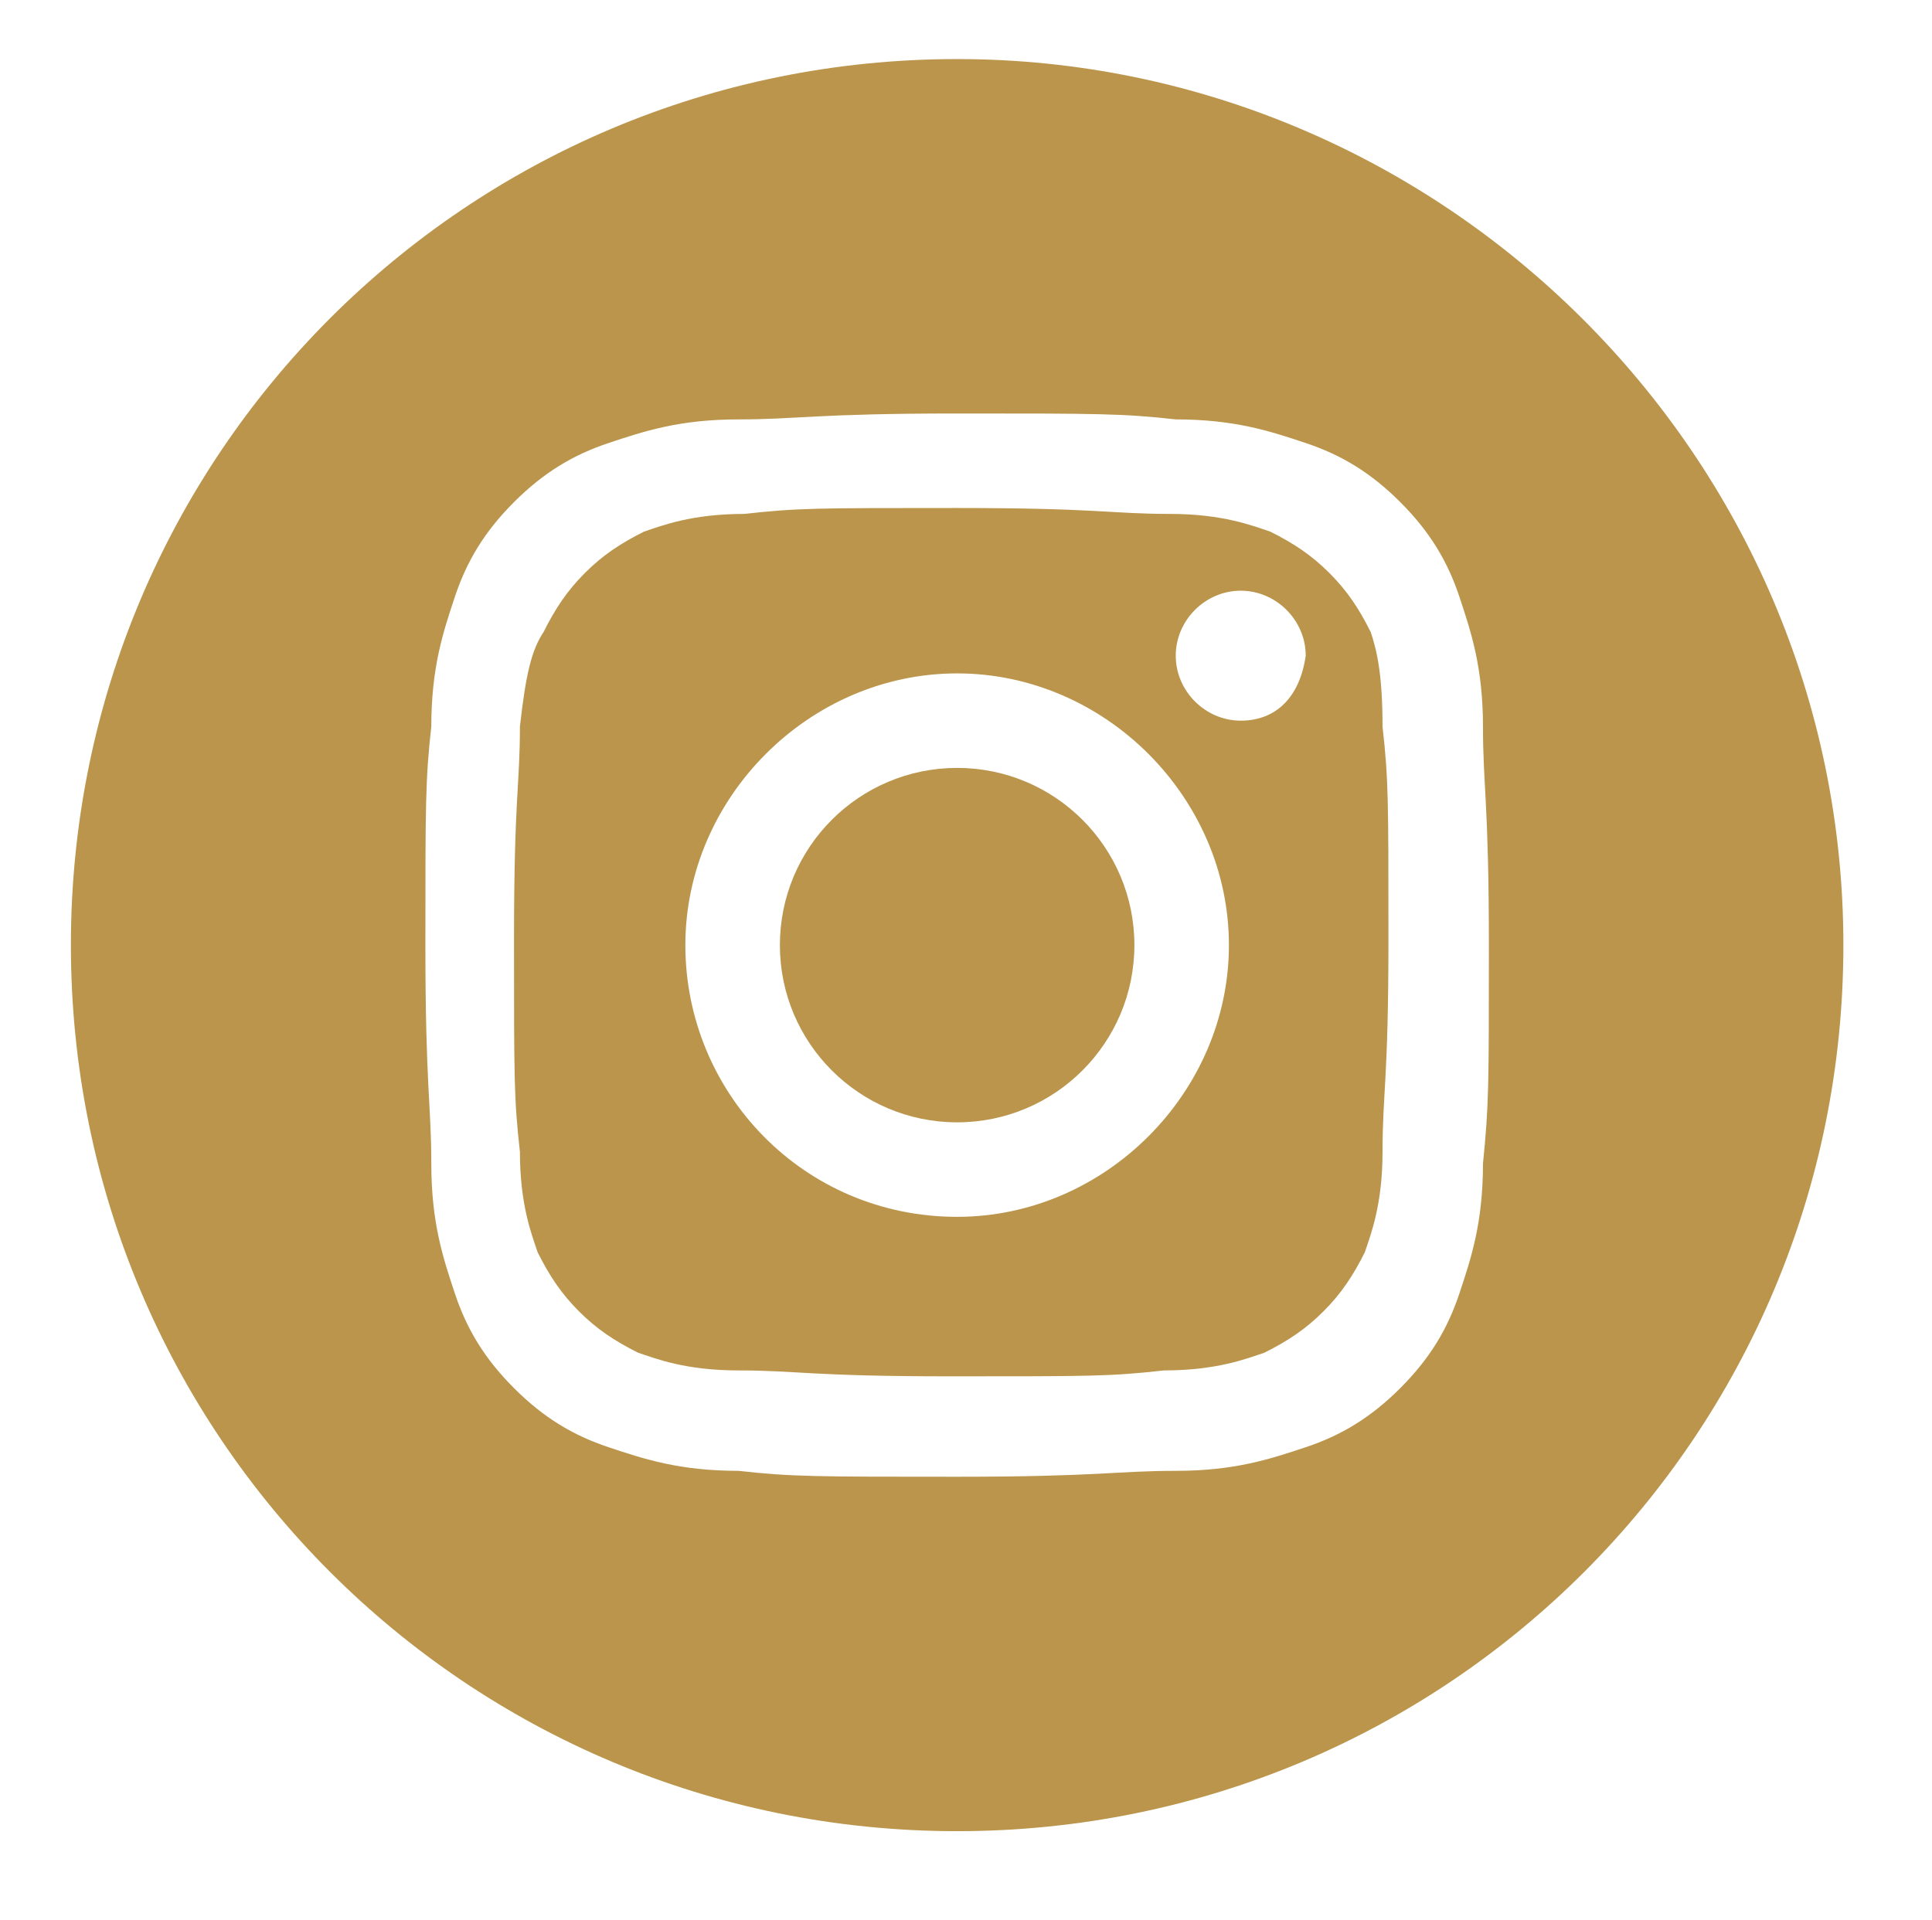 <?xml version="1.0" encoding="utf-8"?>
<!-- Generator: Adobe Illustrator 28.0.0, SVG Export Plug-In . SVG Version: 6.00 Build 0)  -->
<svg version="1.1" id="Layer_1" xmlns="http://www.w3.org/2000/svg" xmlns:xlink="http://www.w3.org/1999/xlink" x="0px" y="0px"
	 viewBox="0 0 32.7 32.5" style="enable-background:new 0 0 32.7 32.5;" xml:space="preserve">
<style type="text/css">
	.st0{fill:#BA954B;}
</style>
<g>
	<path class="st0" d="M23.2,10.7c-0.2-0.4-0.4-0.7-0.7-1c-0.3-0.3-0.6-0.5-1-0.7c-0.3-0.1-0.8-0.3-1.7-0.3c-1,0-1.2-0.1-3.6-0.1
		s-2.7,0-3.6,0.1c-0.9,0-1.4,0.2-1.7,0.3c-0.4,0.2-0.7,0.4-1,0.7c-0.3,0.3-0.5,0.6-0.7,1C9,11,8.9,11.4,8.8,12.3
		c0,1-0.1,1.2-0.1,3.6s0,2.7,0.1,3.6c0,0.9,0.2,1.4,0.3,1.7c0.2,0.4,0.4,0.7,0.7,1c0.3,0.3,0.6,0.5,1,0.7c0.3,0.1,0.8,0.3,1.7,0.3
		c1,0,1.2,0.1,3.6,0.1s2.7,0,3.6-0.1c0.9,0,1.4-0.2,1.7-0.3c0.4-0.2,0.7-0.4,1-0.7c0.3-0.3,0.5-0.6,0.7-1c0.1-0.3,0.3-0.8,0.3-1.7
		c0-1,0.1-1.2,0.1-3.6s0-2.7-0.1-3.6C23.4,11.4,23.3,11,23.2,10.7z M16.2,20.6c-2.6,0-4.6-2.1-4.6-4.6s2.1-4.6,4.6-4.6
		s4.6,2.1,4.6,4.6S18.7,20.6,16.2,20.6z M21,12.2c-0.6,0-1.1-0.5-1.1-1.1c0-0.6,0.5-1.1,1.1-1.1c0.6,0,1.1,0.5,1.1,1.1
		C22,11.8,21.6,12.2,21,12.2z"/>
	<path class="st0" d="M16.2,1c-8.3,0-15,6.7-15,15s6.7,15,15,15s15-6.7,15-15S24.4,1,16.2,1z M25.1,19.7c0,1-0.2,1.6-0.4,2.2
		c-0.2,0.6-0.5,1.1-1,1.6c-0.5,0.5-1,0.8-1.6,1c-0.6,0.2-1.2,0.4-2.2,0.4c-1,0-1.3,0.1-3.7,0.1s-2.8,0-3.7-0.1c-1,0-1.6-0.2-2.2-0.4
		c-0.6-0.2-1.1-0.5-1.6-1c-0.5-0.5-0.8-1-1-1.6c-0.2-0.6-0.4-1.2-0.4-2.2c0-1-0.1-1.3-0.1-3.7s0-2.8,0.1-3.7c0-1,0.2-1.6,0.4-2.2
		c0.2-0.6,0.5-1.1,1-1.6c0.5-0.5,1-0.8,1.6-1c0.6-0.2,1.2-0.4,2.2-0.4c1,0,1.3-0.1,3.7-0.1s2.8,0,3.7,0.1c1,0,1.6,0.2,2.2,0.4
		c0.6,0.2,1.1,0.5,1.6,1c0.5,0.5,0.8,1,1,1.6c0.2,0.6,0.4,1.2,0.4,2.2c0,1,0.1,1.3,0.1,3.7S25.2,18.7,25.1,19.7z"/>
	<circle class="st0" cx="16.2" cy="16" r="3"/>
</g>
</svg>
